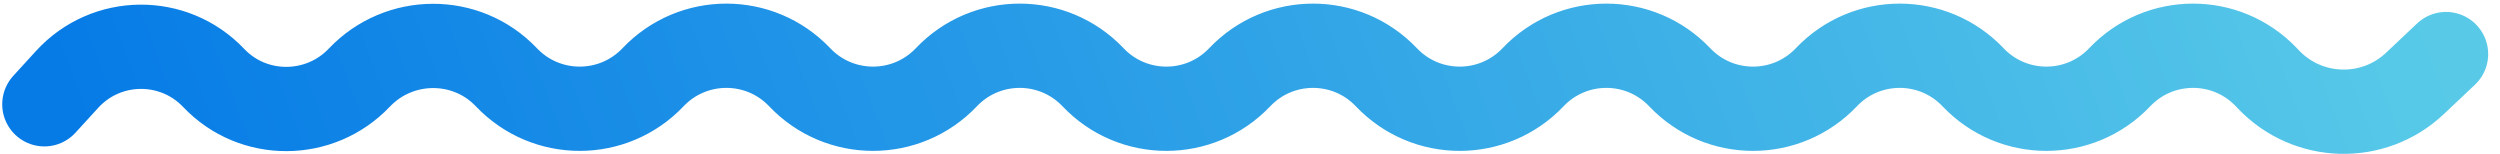 <?xml version="1.0" encoding="UTF-8"?> <svg xmlns="http://www.w3.org/2000/svg" width="178" height="11" viewBox="0 0 178 11" fill="none"> <path d="M3.158 7.425L4.781 5.65C7.572 2.596 12.368 2.551 15.217 5.552V5.552C18.029 8.514 22.773 8.488 25.585 5.526V5.526C28.424 2.536 33.214 2.51 36.053 5.5V5.5C38.892 8.49 43.657 8.49 46.496 5.5V5.5C49.334 2.51 54.1 2.51 56.938 5.5V5.5C59.777 8.49 64.542 8.49 67.381 5.5V5.5C70.22 2.51 74.985 2.51 77.824 5.5V5.5C80.663 8.49 85.428 8.49 88.267 5.5V5.5C91.105 2.51 95.871 2.51 98.709 5.5V5.5C101.548 8.49 106.313 8.49 109.152 5.5V5.5C111.991 2.51 116.756 2.51 119.595 5.5V5.5C122.434 8.49 127.199 8.49 130.038 5.5V5.5C132.876 2.51 137.642 2.51 140.48 5.5V5.5C143.319 8.49 148.084 8.49 150.923 5.5V5.5C153.762 2.51 158.527 2.51 161.366 5.5L161.508 5.65C164.315 8.607 168.986 8.735 171.95 5.935L174.158 3.85" stroke="url(#paint0_linear_211_719)" stroke-width="6" stroke-linecap="round" stroke-linejoin="round"></path> <defs> <linearGradient id="paint0_linear_211_719" x1="5.174" y1="8.037" x2="154.823" y2="-47.635" gradientUnits="userSpaceOnUse"> <stop stop-color="#067BE6"></stop> <stop offset="1" stop-color="#58CAE8"></stop> </linearGradient> </defs> </svg> 